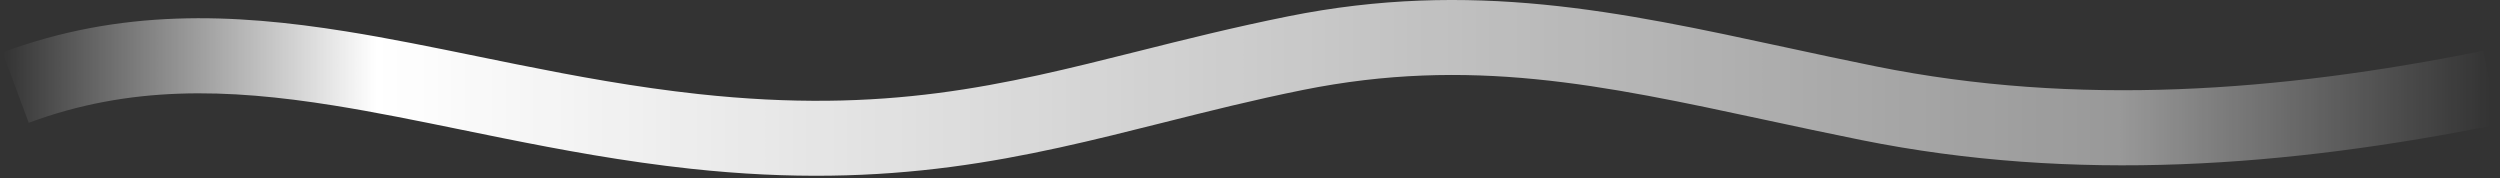 <svg width="799" height="57" viewBox="0 0 799 57" fill="none" xmlns="http://www.w3.org/2000/svg">
<rect x="0" y="0" width="799" height="57" fill="#333333" stroke="none"/>
<path fill-rule="evenodd" clip-rule="evenodd" d="M564.429 38.364C511.965 27.099 469.705 18.025 416.368 28.76C400.731 31.907 386.159 35.57 371.819 39.175C327.442 50.332 285.292 60.929 220.706 53.926C199.409 51.616 179.424 47.906 160.561 44.12C156.122 43.23 151.763 42.339 147.47 41.461C133.359 38.578 119.956 35.838 106.727 33.72C72.496 28.238 41.38 27.284 9.178 39.245L0.822 16.747C38.62 2.707 74.504 4.254 110.522 10.022C124.308 12.229 138.4 15.11 152.615 18.016C156.828 18.877 161.052 19.741 165.283 20.59C183.951 24.336 203.091 27.875 223.294 30.066C283.278 36.57 320.399 27.256 363.725 16.384C378.575 12.658 394.154 8.749 411.632 5.232C470.233 -6.562 517.79 3.708 570.367 15.062C579.919 17.124 589.637 19.223 599.618 21.232C663.758 34.14 728.285 29.383 793.632 16.232L798.368 39.76C731.215 53.275 663.242 58.518 594.882 44.76C584.287 42.627 574.182 40.458 564.429 38.364Z" fill="url(#paint0_linear_621_3698)"/>
<defs>
<linearGradient id="paint0_linear_621_3698" x1="1" y1="32.996" x2="796" y2="32.996" gradientUnits="userSpaceOnUse">
<stop stop-color="white" stop-opacity="0"/>
<stop offset="0.15" stop-color="white"/>
<stop offset="0.85" stop-color="white" stop-opacity="0.5"/>
<stop offset="1" stop-color="white" stop-opacity="0"/>
</linearGradient>
</defs>
</svg>
